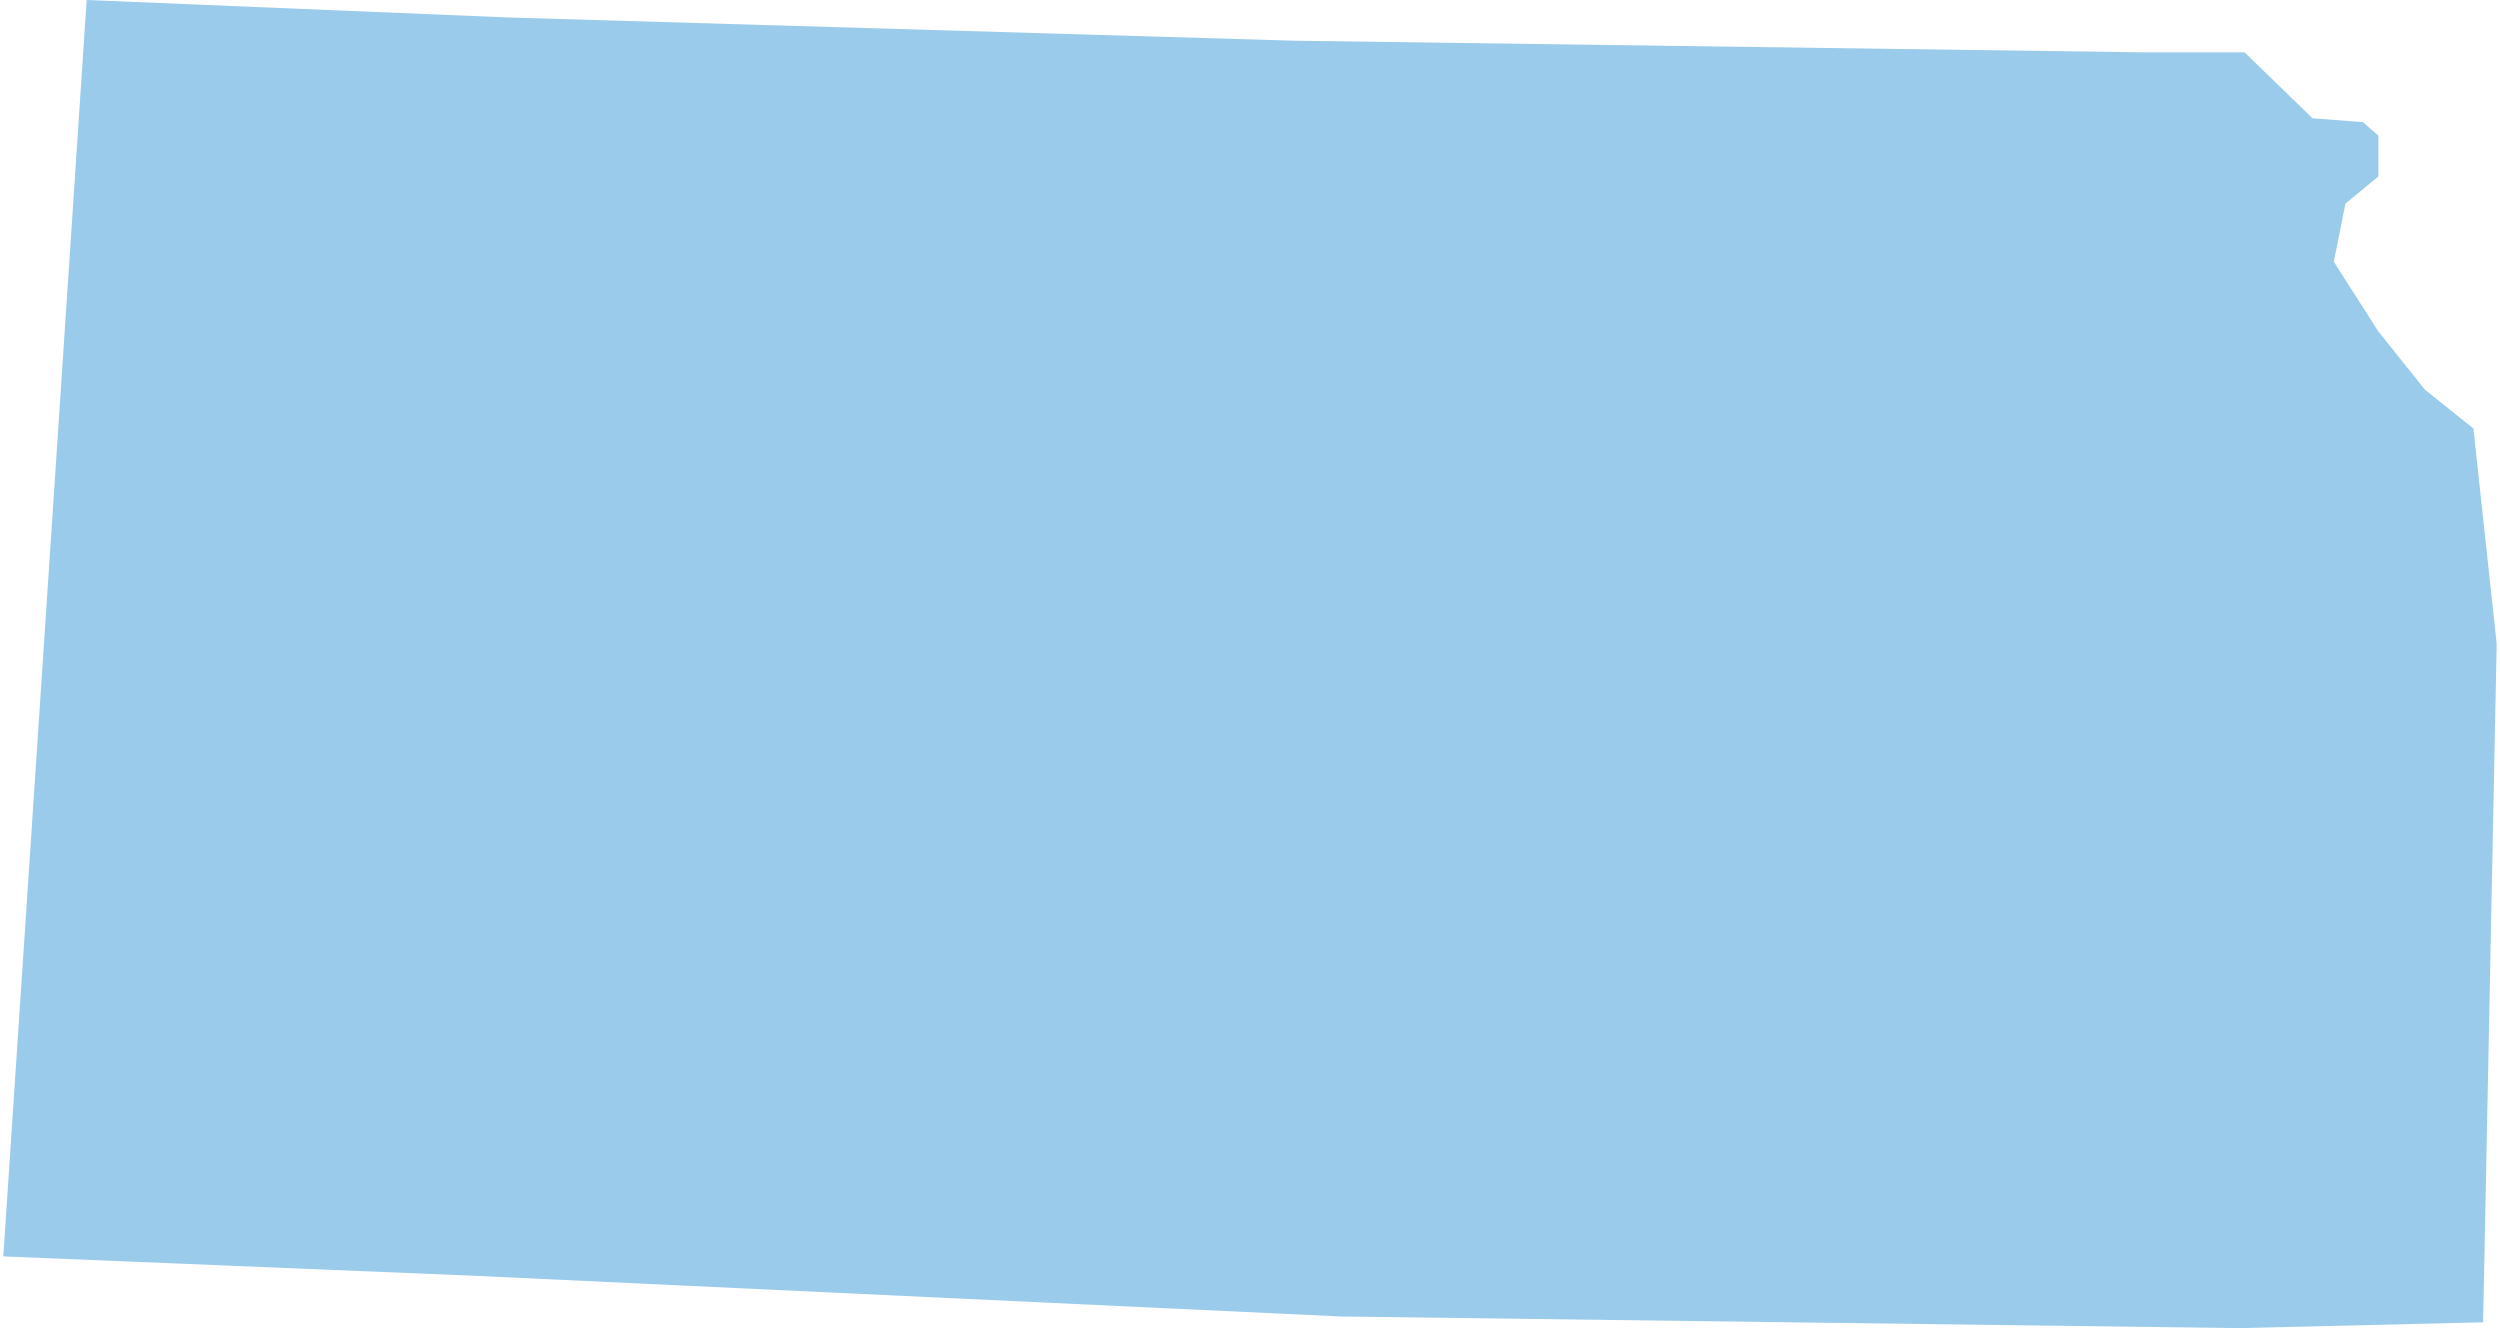 <svg xmlns="http://www.w3.org/2000/svg" viewBox="0 0 128.6 68.5" aria-hidden="true" style="fill:url(#CerosGradient_id065375573);" width="128px" height="68px">
  <defs><linearGradient class="cerosgradient" data-cerosgradient="true" id="CerosGradient_id065375573" gradientUnits="userSpaceOnUse" x1="50%" y1="100%" x2="50%" y2="0%"><stop offset="0%" stop-color="#9BCBEB"/><stop offset="100%" stop-color="#9BCBEB"/></linearGradient><linearGradient/>
    <style>
      .cls-1-67bb577576601{
        fill: #d3d3d3;
      }
    </style>
  </defs>
  <title>KS</title>
  <g id="Layer_267bb577576601" data-name="Layer 2">
    <g id="Layer_1-267bb577576601" data-name="Layer 1">
      <path id="KS67bb577576601" class="cls-1-67bb577576601" d="M110.4,2.7,66.6,2.1,26,.9,4.3,0,0,64.8l24.3,1L69,67.9l46.3.6,12.6-.3.7-35-1.2-11.1-2.5-2-2.4-3-2.3-3.6.6-3,1.7-1.4V7l-.8-.7-2.6-.2-3.5-3.4Z" style="fill:url(#CerosGradient_id065375573);"/>
    </g>
  </g>
</svg>